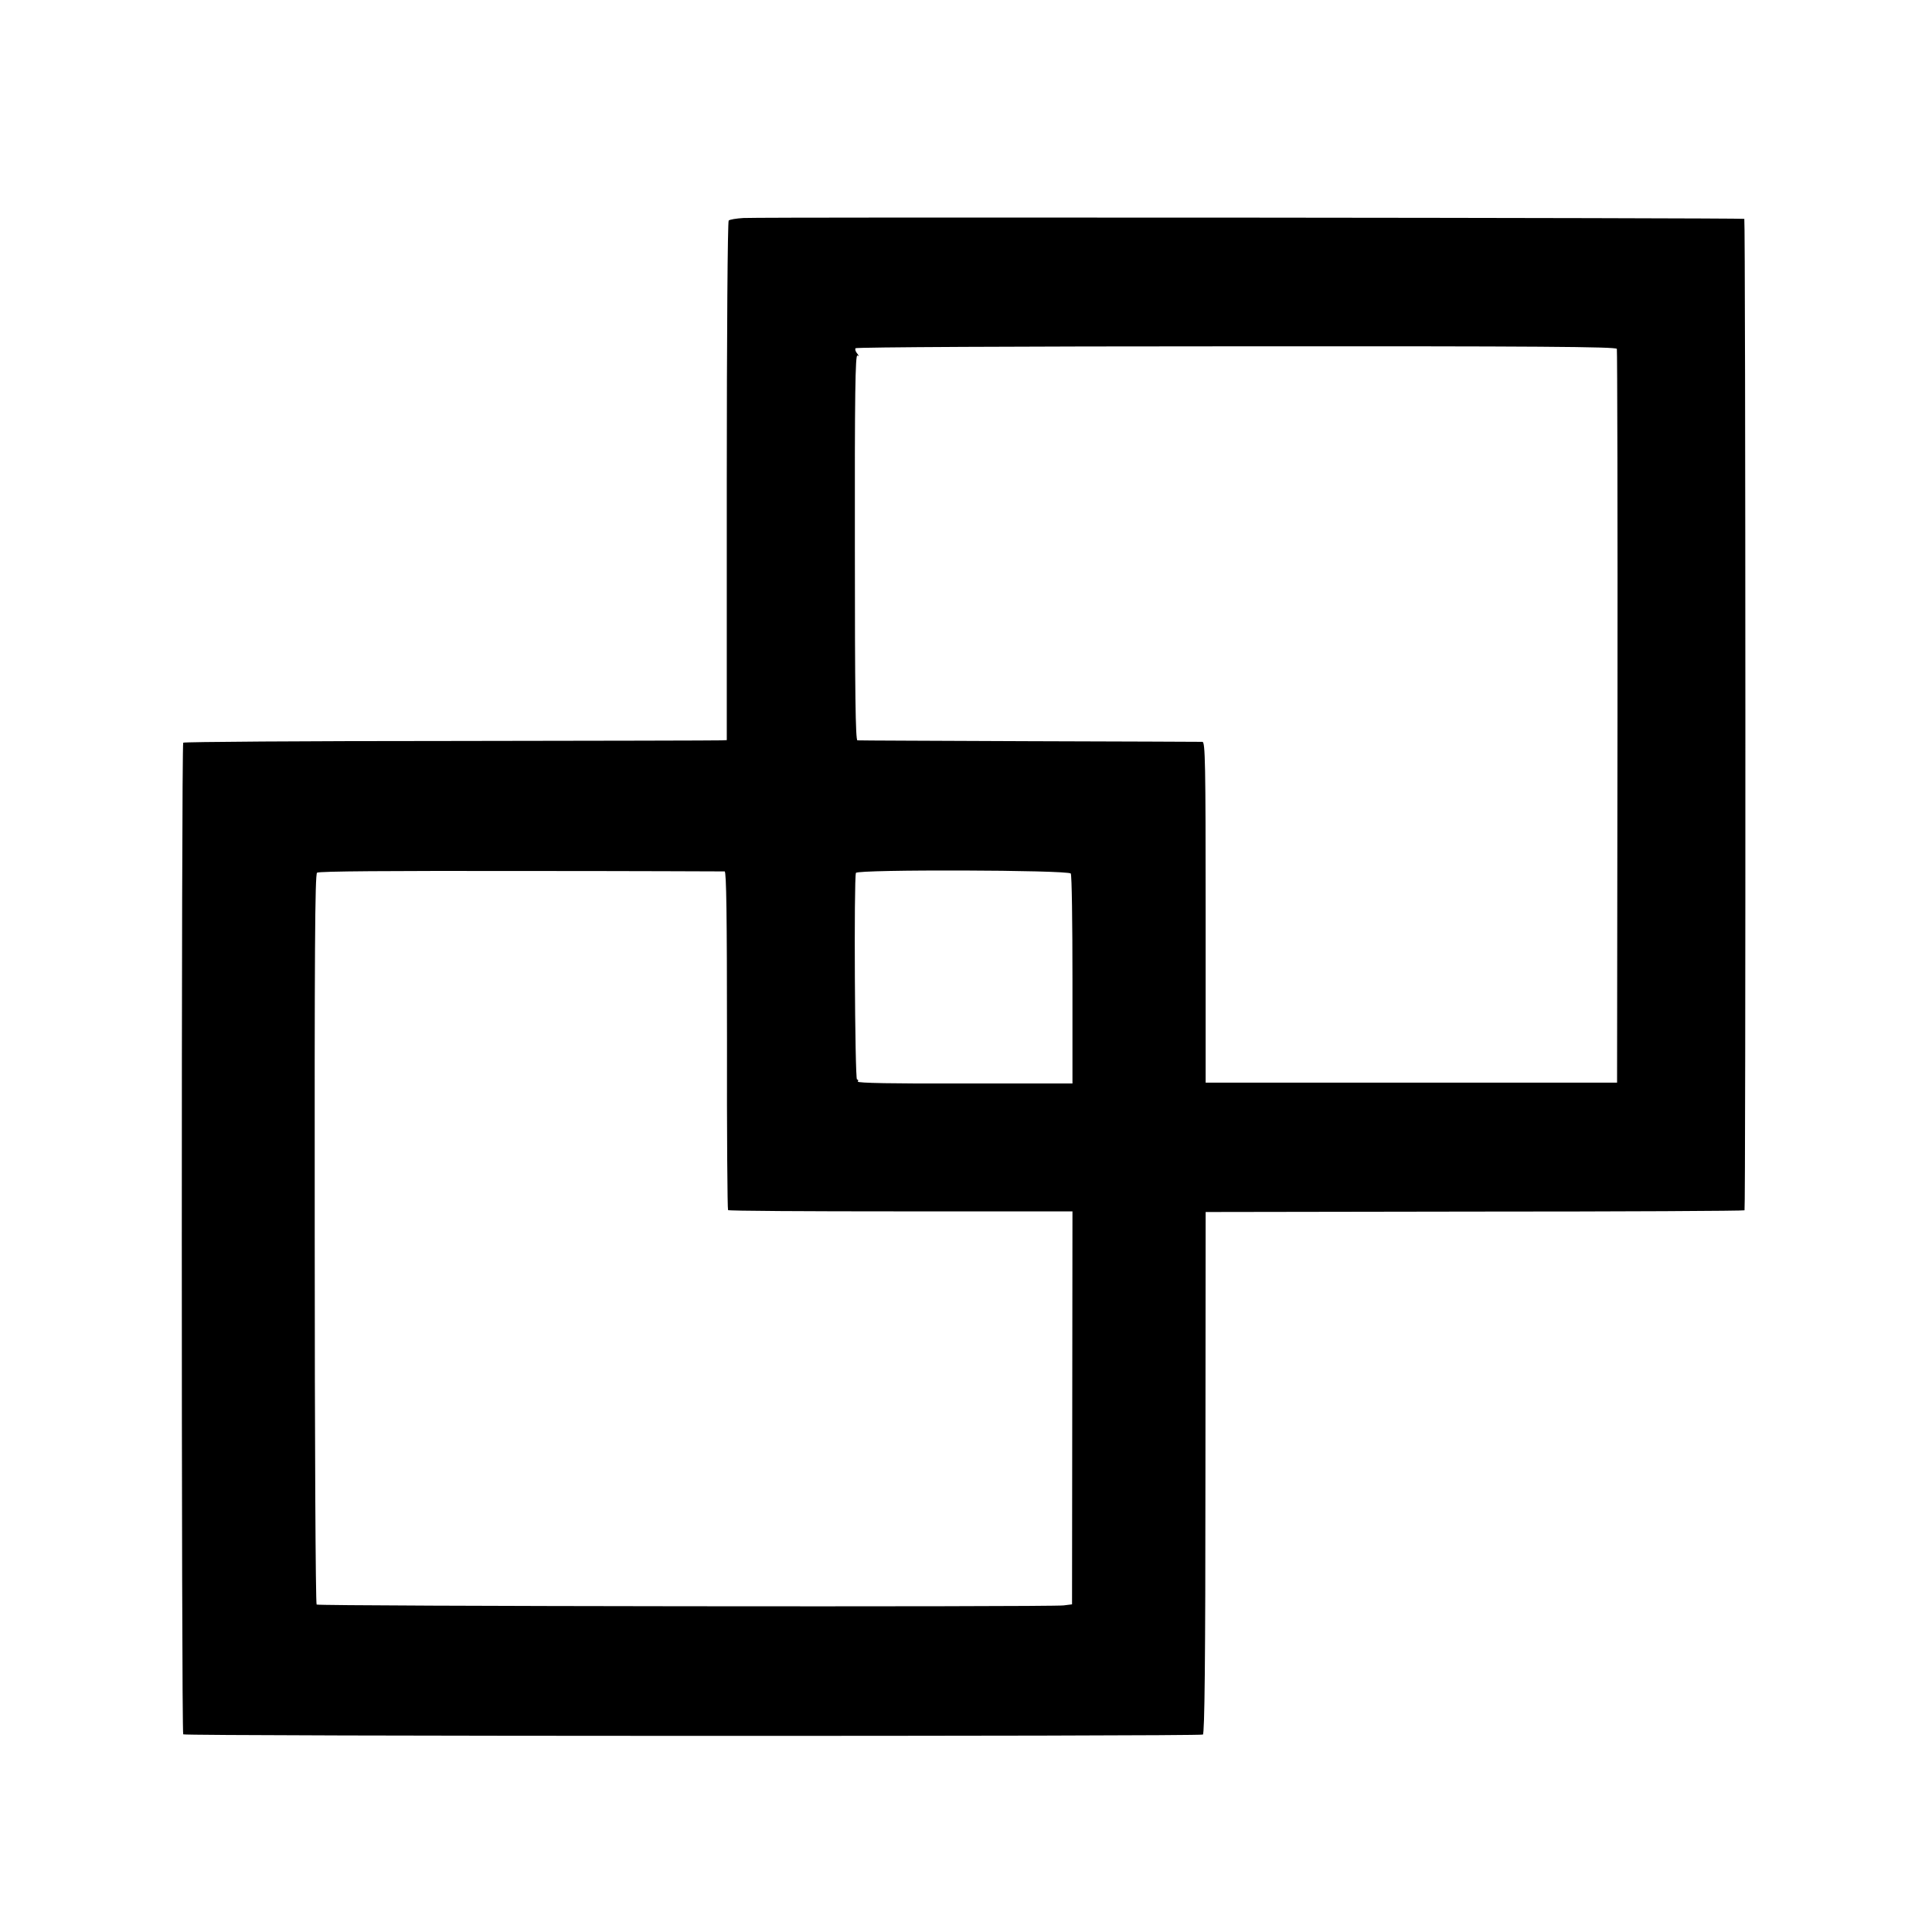 <?xml version="1.0" standalone="no"?>
<!DOCTYPE svg PUBLIC "-//W3C//DTD SVG 20010904//EN"
 "http://www.w3.org/TR/2001/REC-SVG-20010904/DTD/svg10.dtd">
<svg version="1.0" xmlns="http://www.w3.org/2000/svg"
 width="911pt" height="911pt" viewBox="0 0 911 911"
 preserveAspectRatio="xMidYMid meet">
<g transform="translate(0,911) scale(0.1,-0.1)"
fill="#000000" stroke="none">
<path d="M3505 8082 c-33 -2 -64 -7 -69 -12 -5 -5 -9 -536 -9 -1229 l0 -1221
-26 -1 c-14 -1 -589 -2 -1278 -3 -688 0 -1255 -4 -1259 -8 -9 -10 -9 -4666 0
-4676 10 -9 4793 -10 4808 -1 8 5 12 340 12 1236 l1 1228 1268 2 c698 0 1270
3 1273 6 6 5 5 4669 -1 4675 -5 5 -4622 9 -4720 4z m4119 -617 c2 -7 4 -788 3
-1736 l-2 -1724 -970 0 -970 0 0 803 c0 705 -2 802 -15 804 -8 0 -375 2 -815
3 -440 2 -805 3 -812 4 -9 1 -12 222 -12 912 -1 721 2 908 12 903 8 -6 8 -3
-1 9 -8 9 -11 20 -8 25 3 5 758 9 1795 9 1427 1 1791 -2 1795 -12z m-4207
-2464 c8 -1 11 -203 11 -796 -1 -438 2 -798 5 -801 3 -4 370 -6 815 -6 l809 0
-1 -927 -1 -926 -40 -5 c-66 -8 -3514 -4 -3522 4 -5 4 -9 780 -9 1724 -1 1350
1 1719 11 1727 8 7 341 9 961 8 522 0 954 -2 961 -2z m1632 -10 c5 -7 8 -232
8 -501 l0 -489 -509 0 c-336 -1 -507 2 -503 9 3 6 2 10 -4 10 -10 0 -15 948
-5 974 6 17 1003 14 1013 -3z"/>
</g>
</svg>
